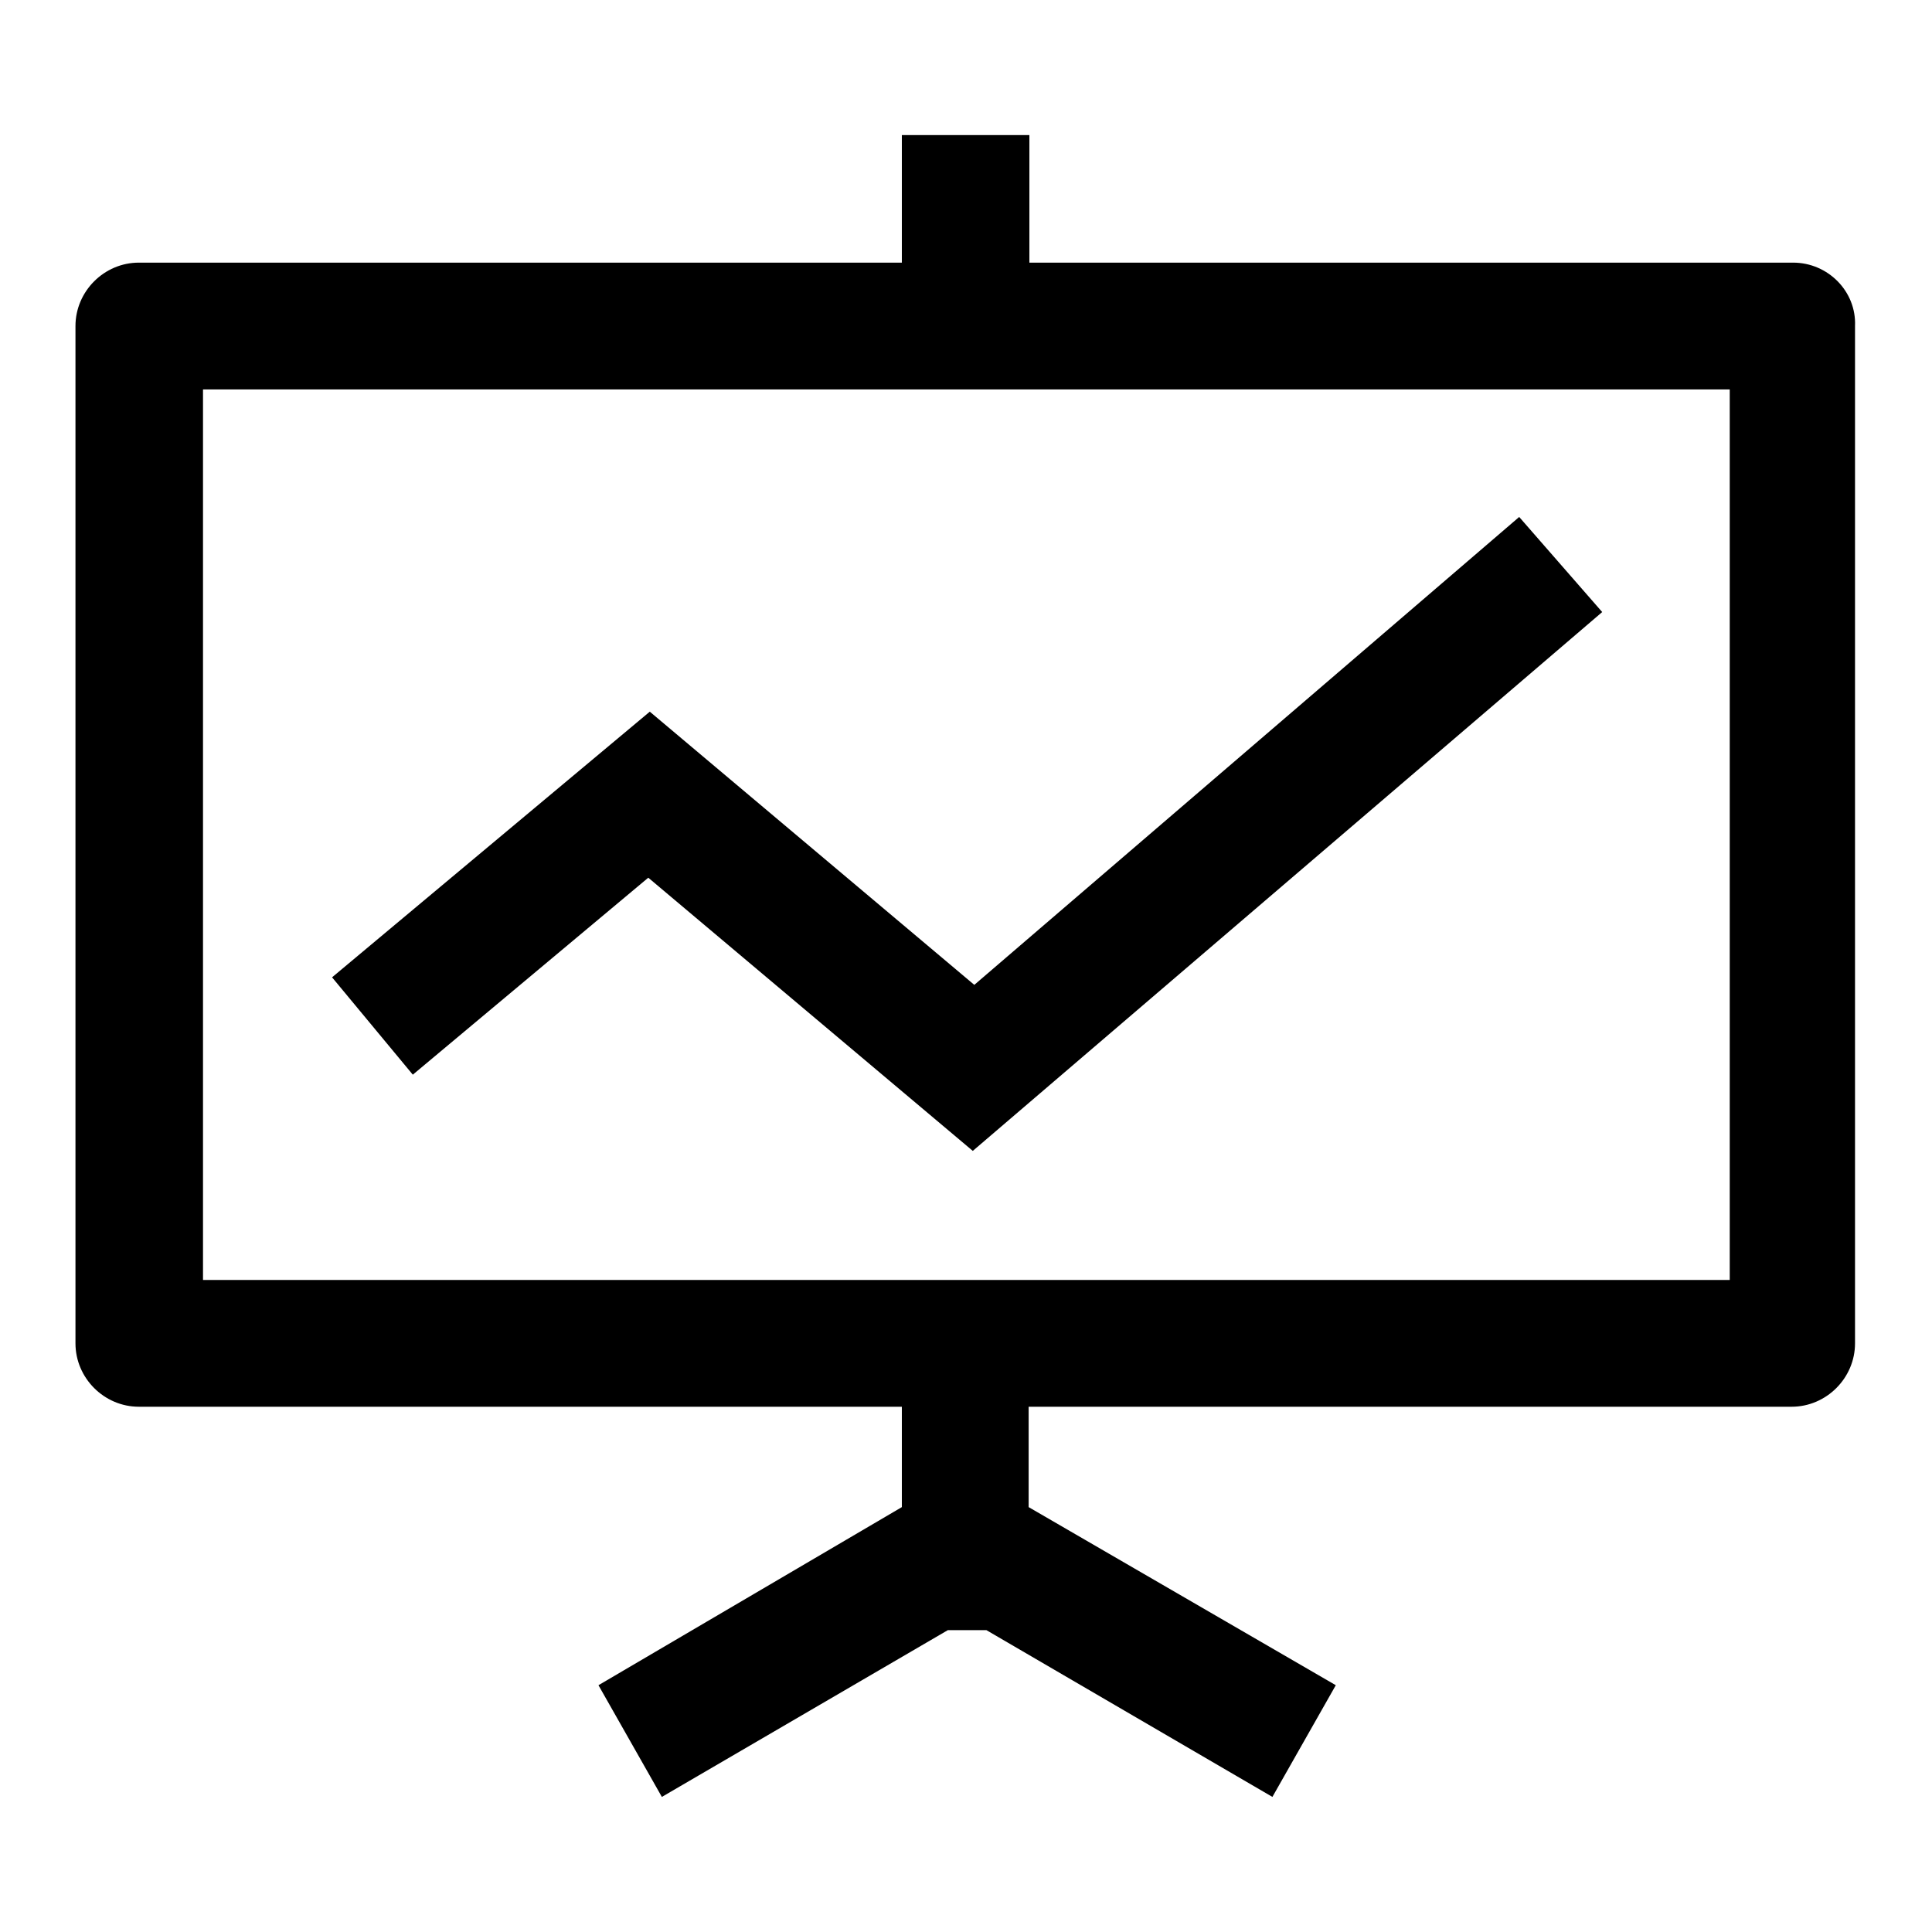 <?xml version="1.0" encoding="utf-8"?>
<!-- Svg Vector Icons : http://www.onlinewebfonts.com/icon -->
<!DOCTYPE svg PUBLIC "-//W3C//DTD SVG 1.1//EN" "http://www.w3.org/Graphics/SVG/1.1/DTD/svg11.dtd">
<svg version="1.1" xmlns="http://www.w3.org/2000/svg" xmlns:xlink="http://www.w3.org/1999/xlink" x="0px" y="0px" viewBox="0 0 256 256" enable-background="new 0 0 256 256" xml:space="preserve">
<g> <path fill="#000000" d="M237.6,34.8H136.4V17.9h-16.9v16.9H18.4c-4.6,0-8.4,3.8-8.4,8.4V178c0,4.6,3.8,8.4,8.4,8.4h101.1v13.3 l-40.2,23.6l8.4,14.8l37.9-22.1h5.1l37.9,22.1l8.4-14.8l-40.7-23.6v-13.3h101.1c4.6,0,8.4-3.8,8.4-8.4V43.2 C246,38.6,242.2,34.8,237.6,34.8z M229.1,169.6H26.9v-118h202.3V169.6z M201.3,68.5l11,12.6l-83.4,71.4l-43-36.2l-31.2,26.1 l-10.7-12.9l42.1-35.2l43,36.2L201.3,68.5z"/></g>
</svg>